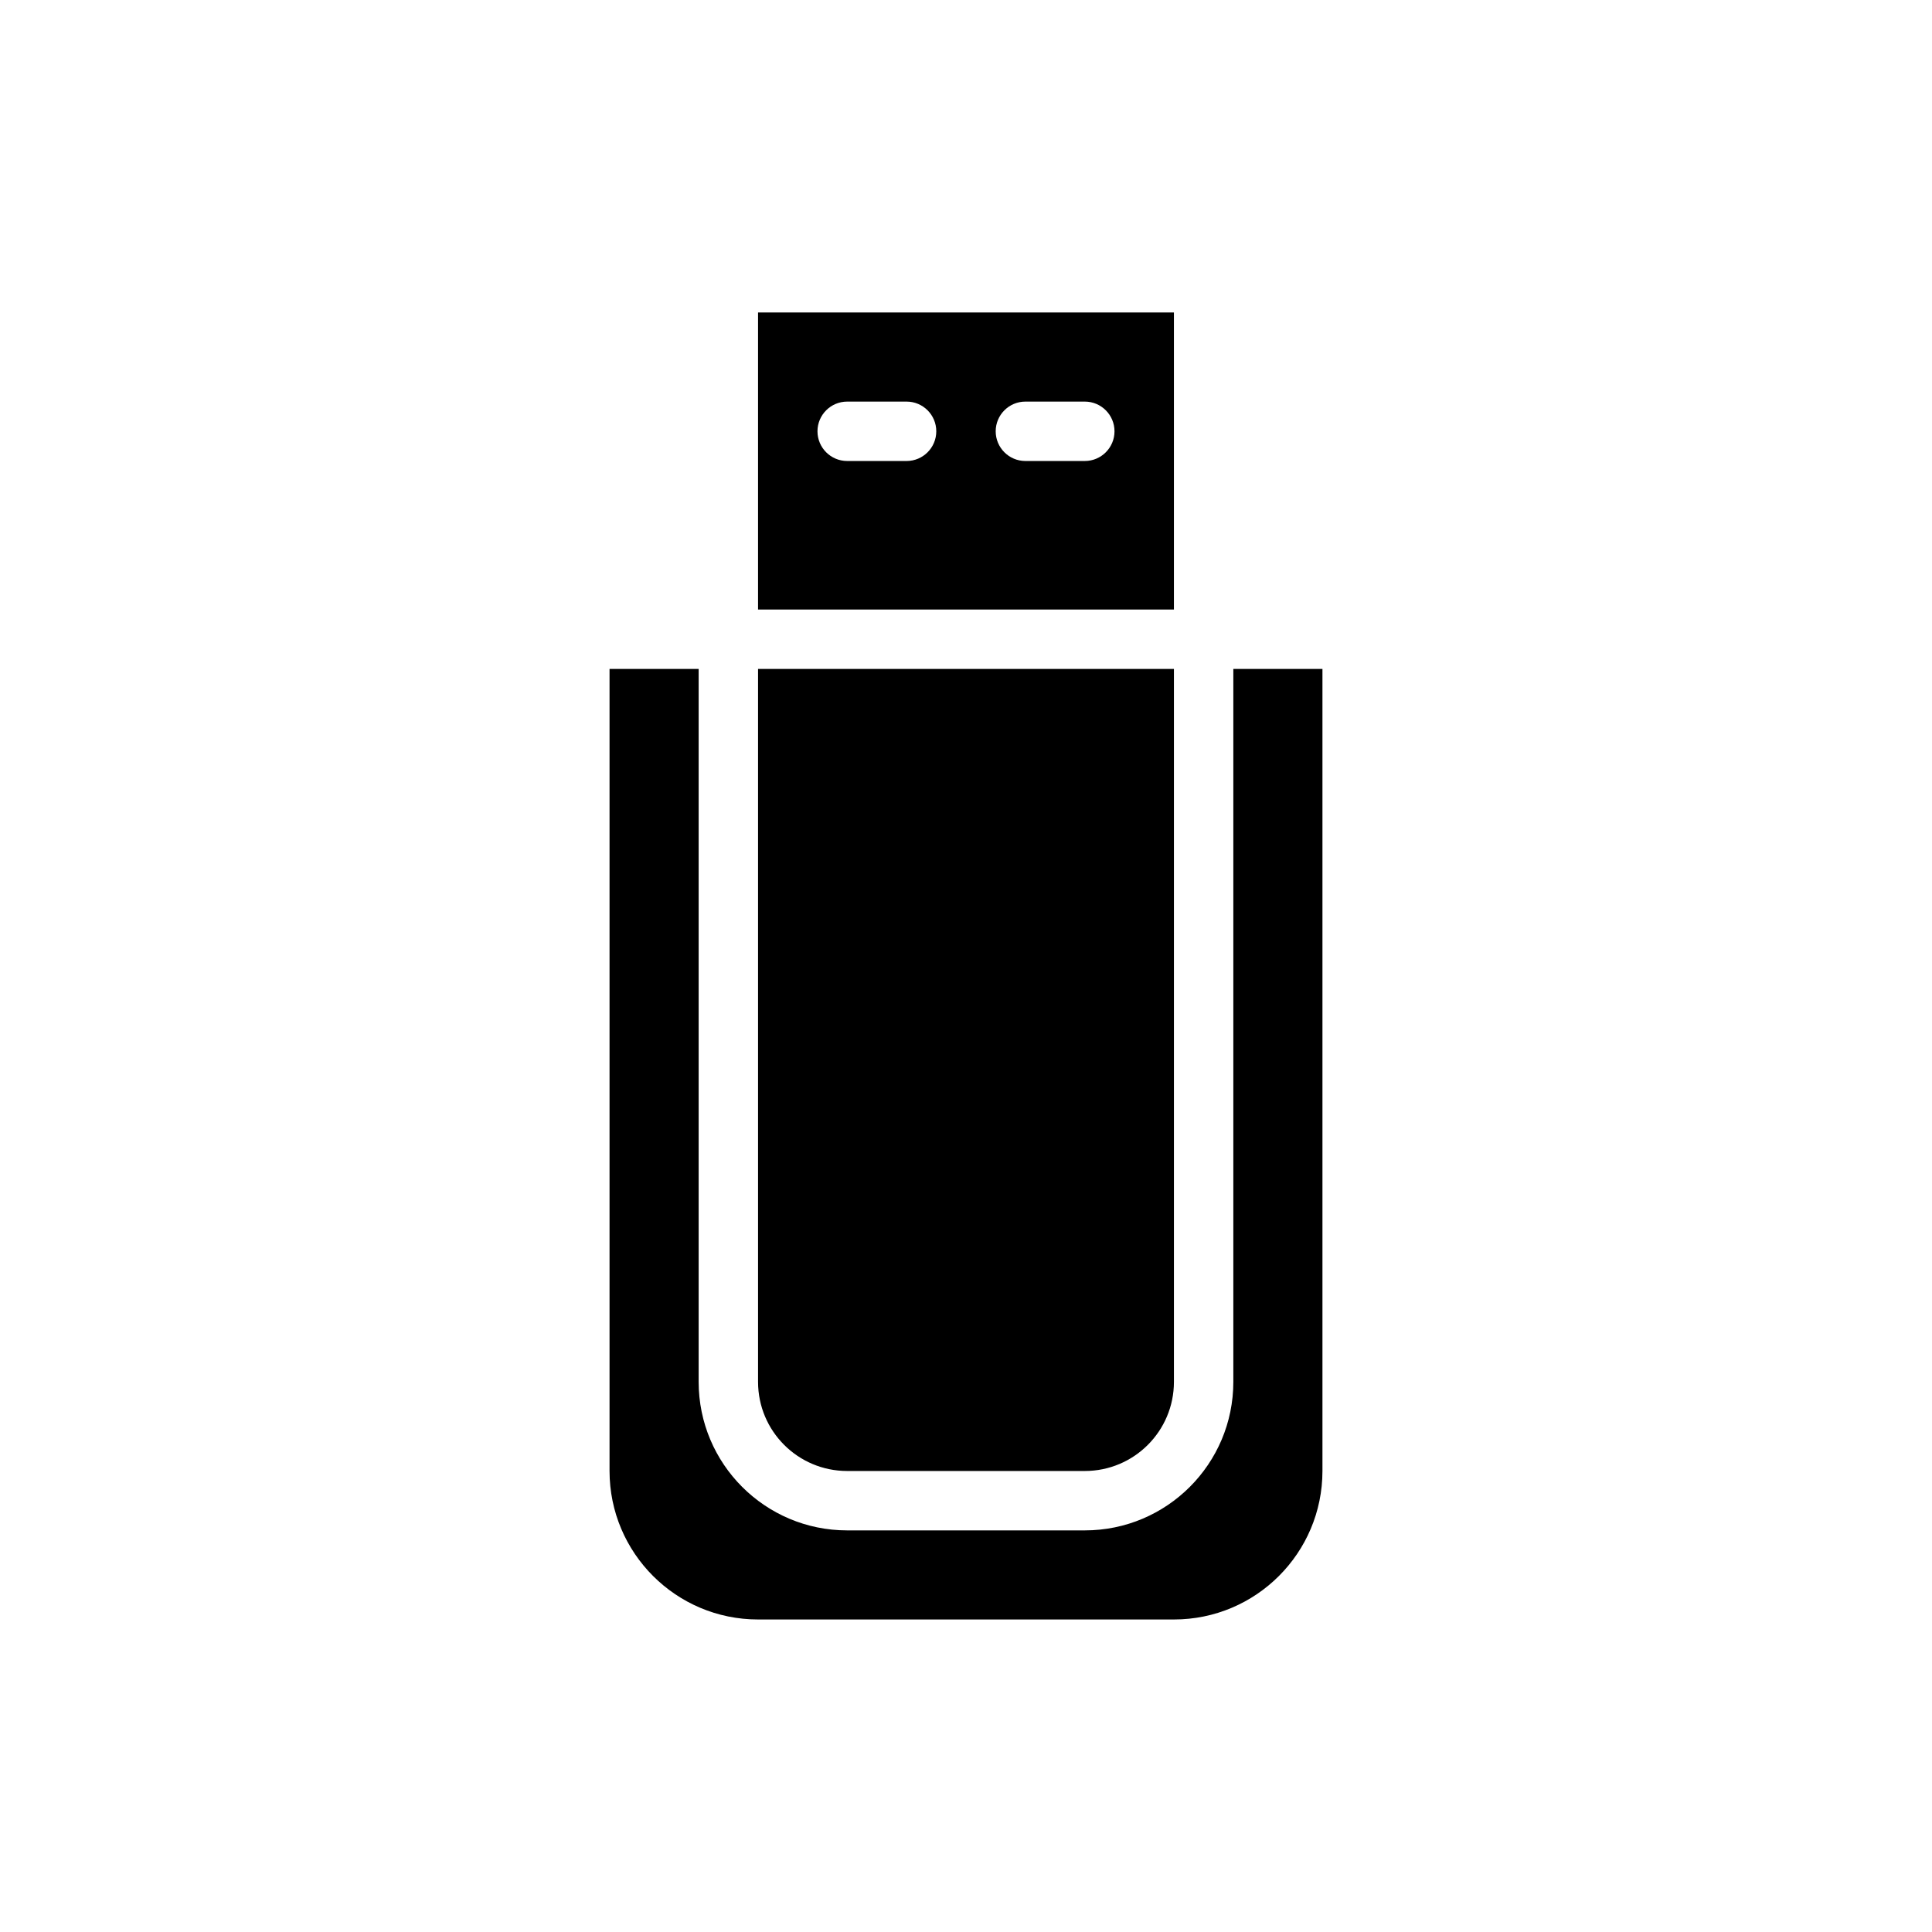 <?xml version="1.0" encoding="UTF-8"?>
<!-- Uploaded to: SVG Repo, www.svgrepo.com, Generator: SVG Repo Mixer Tools -->
<svg fill="#000000" width="800px" height="800px" version="1.1" viewBox="144 144 512 512" xmlns="http://www.w3.org/2000/svg">
 <g fill-rule="evenodd">
  <path d="m455.1 226.81v78.719h-110.21v-78.719zm-39.359 39.359h15.742c4.344 0 7.871-3.527 7.871-7.871s-3.527-7.871-7.871-7.871h-15.742c-4.344 0-7.871 3.527-7.871 7.871s3.527 7.871 7.871 7.871zm-47.23 0h15.742c4.344 0 7.871-3.527 7.871-7.871s-3.527-7.871-7.871-7.871h-15.742c-4.344 0-7.871 3.527-7.871 7.871s3.527 7.871 7.871 7.871z"/>
  <path d="m329.15 321.28v188.93c0 21.734 17.625 39.359 39.359 39.359h62.977c21.734 0 39.359-17.625 39.359-39.359v-188.93h23.617v212.54c0 21.734-17.625 39.359-39.359 39.359h-110.21c-21.734 0-39.359-17.625-39.359-39.359v-212.54h23.617zm15.742 0h110.21v188.93c0 13.043-10.57 23.617-23.617 23.617h-62.977c-13.043 0-23.617-10.57-23.617-23.617v-188.93z"/>
 </g>
</svg>
